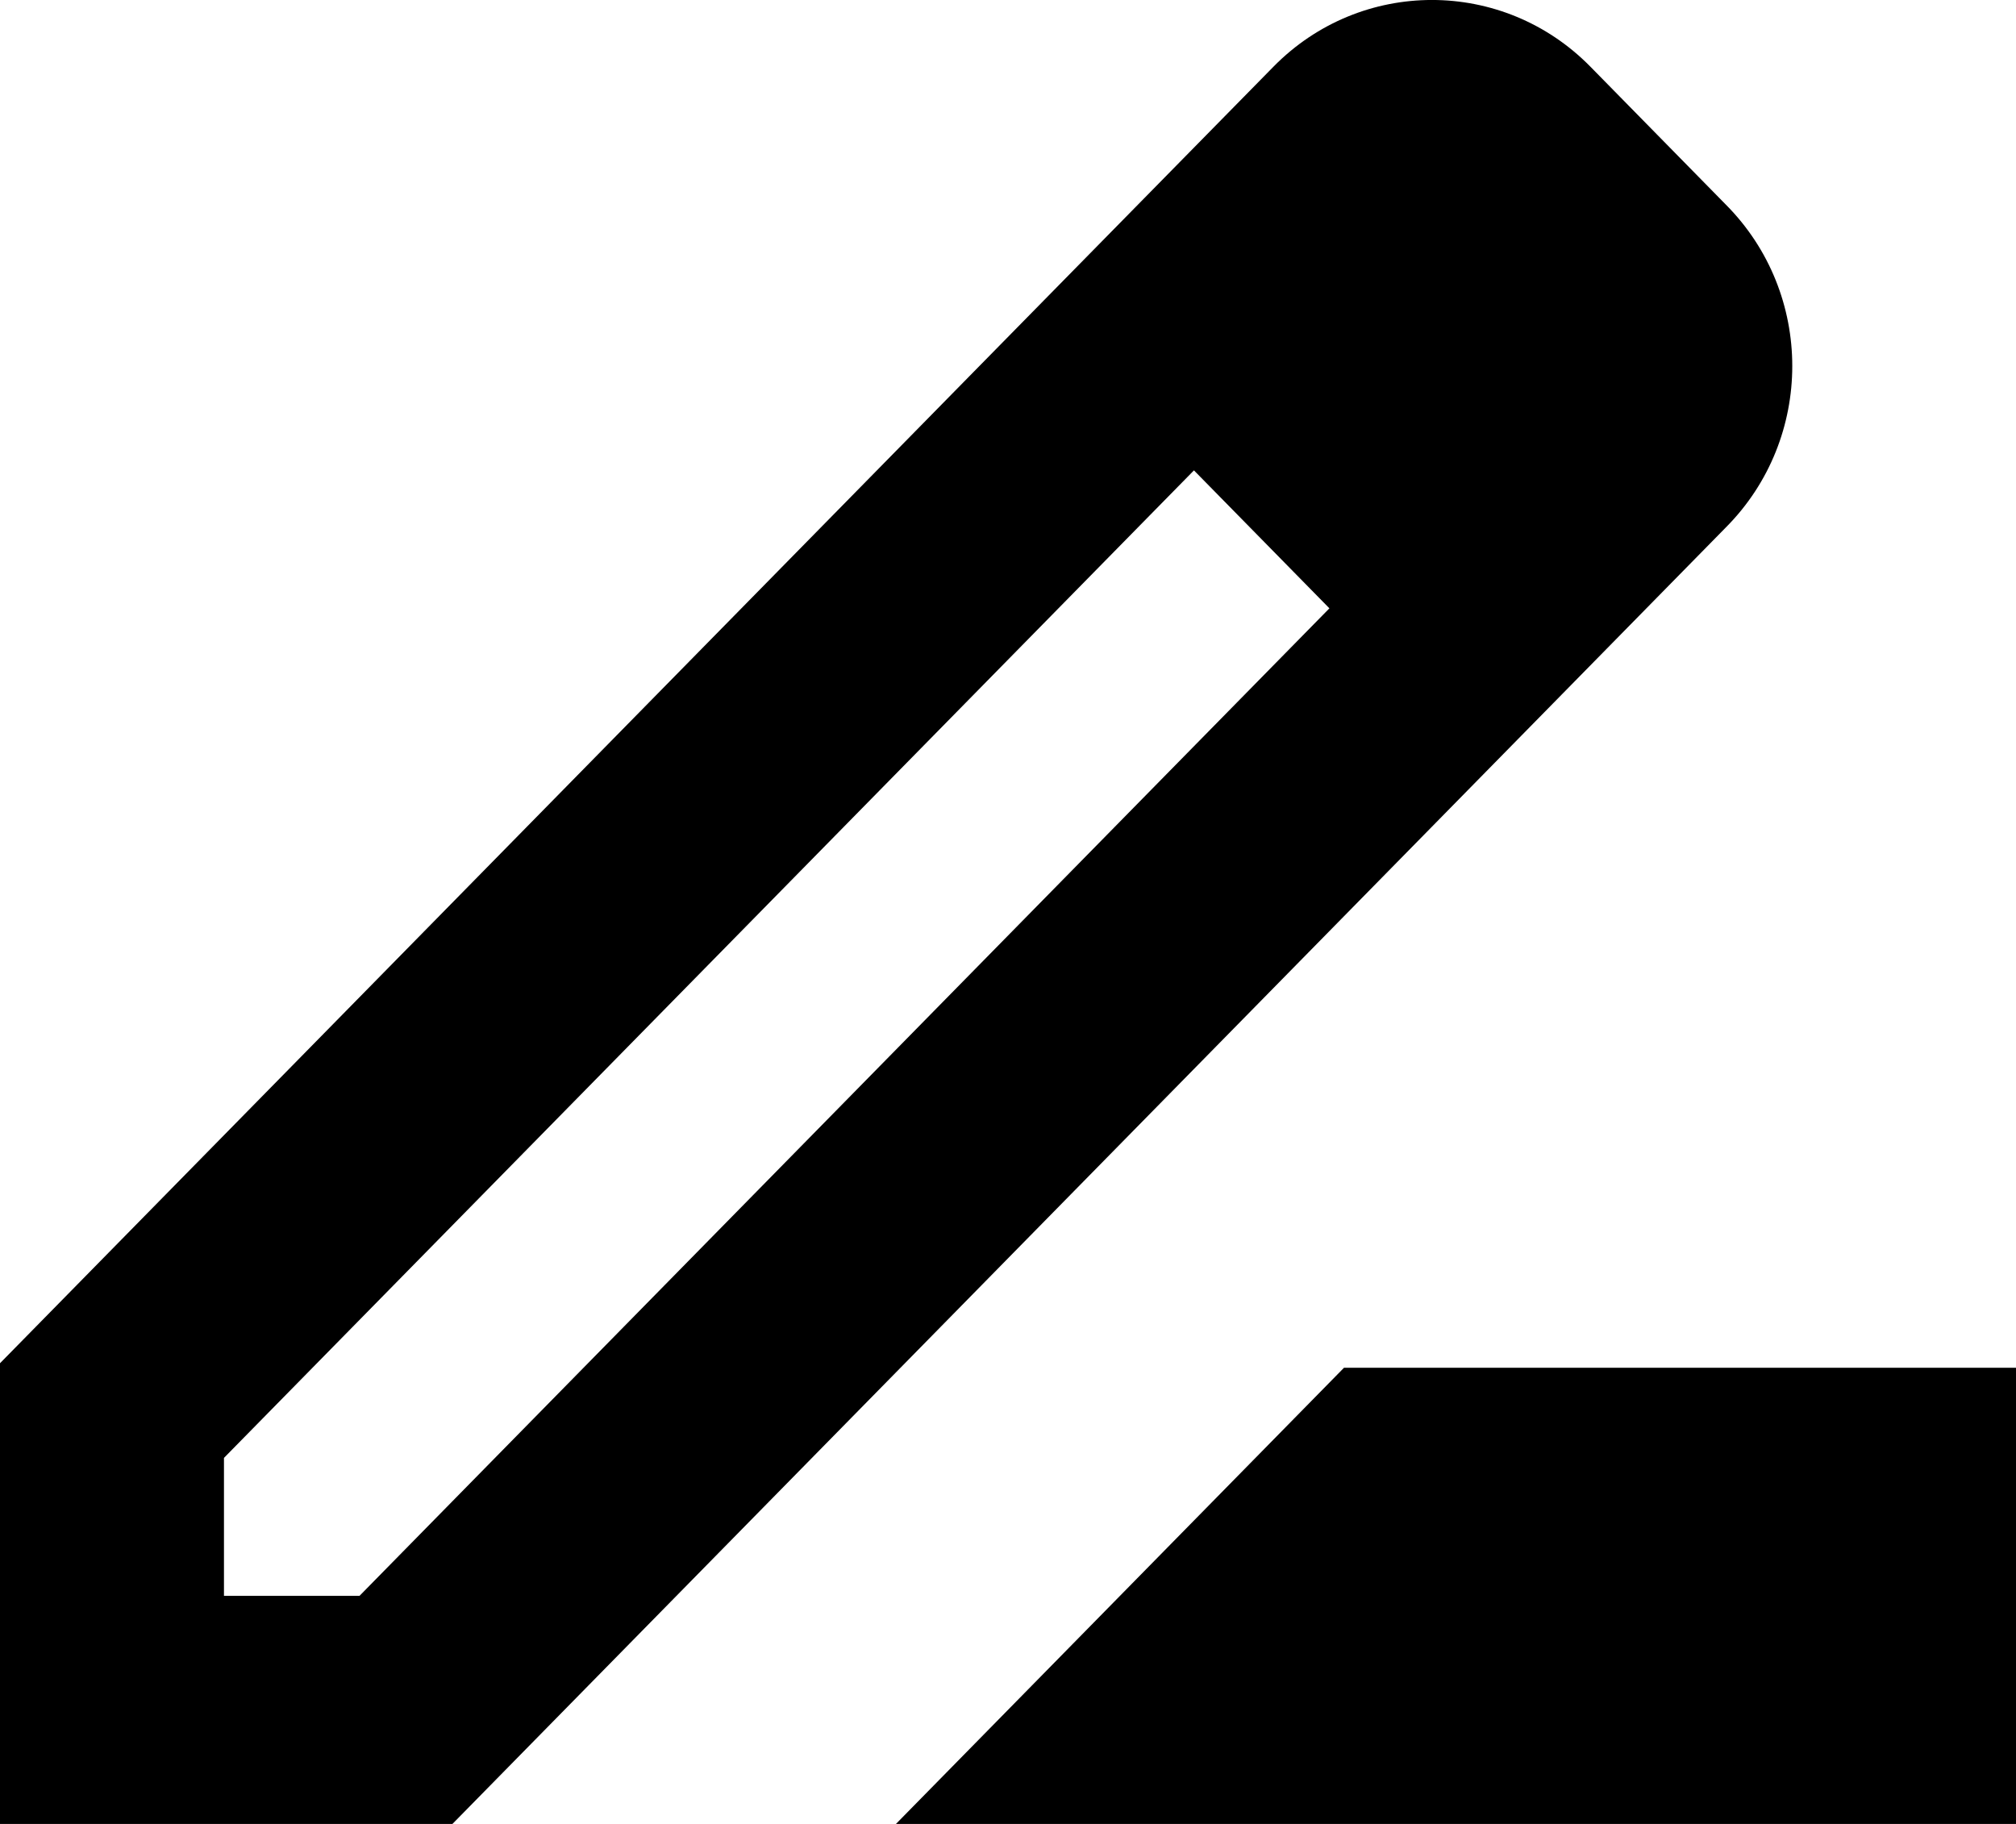 <svg width="21" height="19" viewBox="0 0 21 19" fill="none" xmlns="http://www.w3.org/2000/svg">
<path d="M17.978 2.132L16.567 0.695C15.657 -0.232 14.175 -0.232 13.265 0.695L10.138 3.878L0 14.201V19H4.713L14.91 8.618L17.978 5.494C18.9 4.567 18.9 3.059 17.978 2.132ZM3.745 16.624H2.333V15.187L12.437 4.9L13.848 6.337L3.745 16.624ZM9.333 19L14 14.248H21V19H9.333Z" fill="black"/>
</svg>
